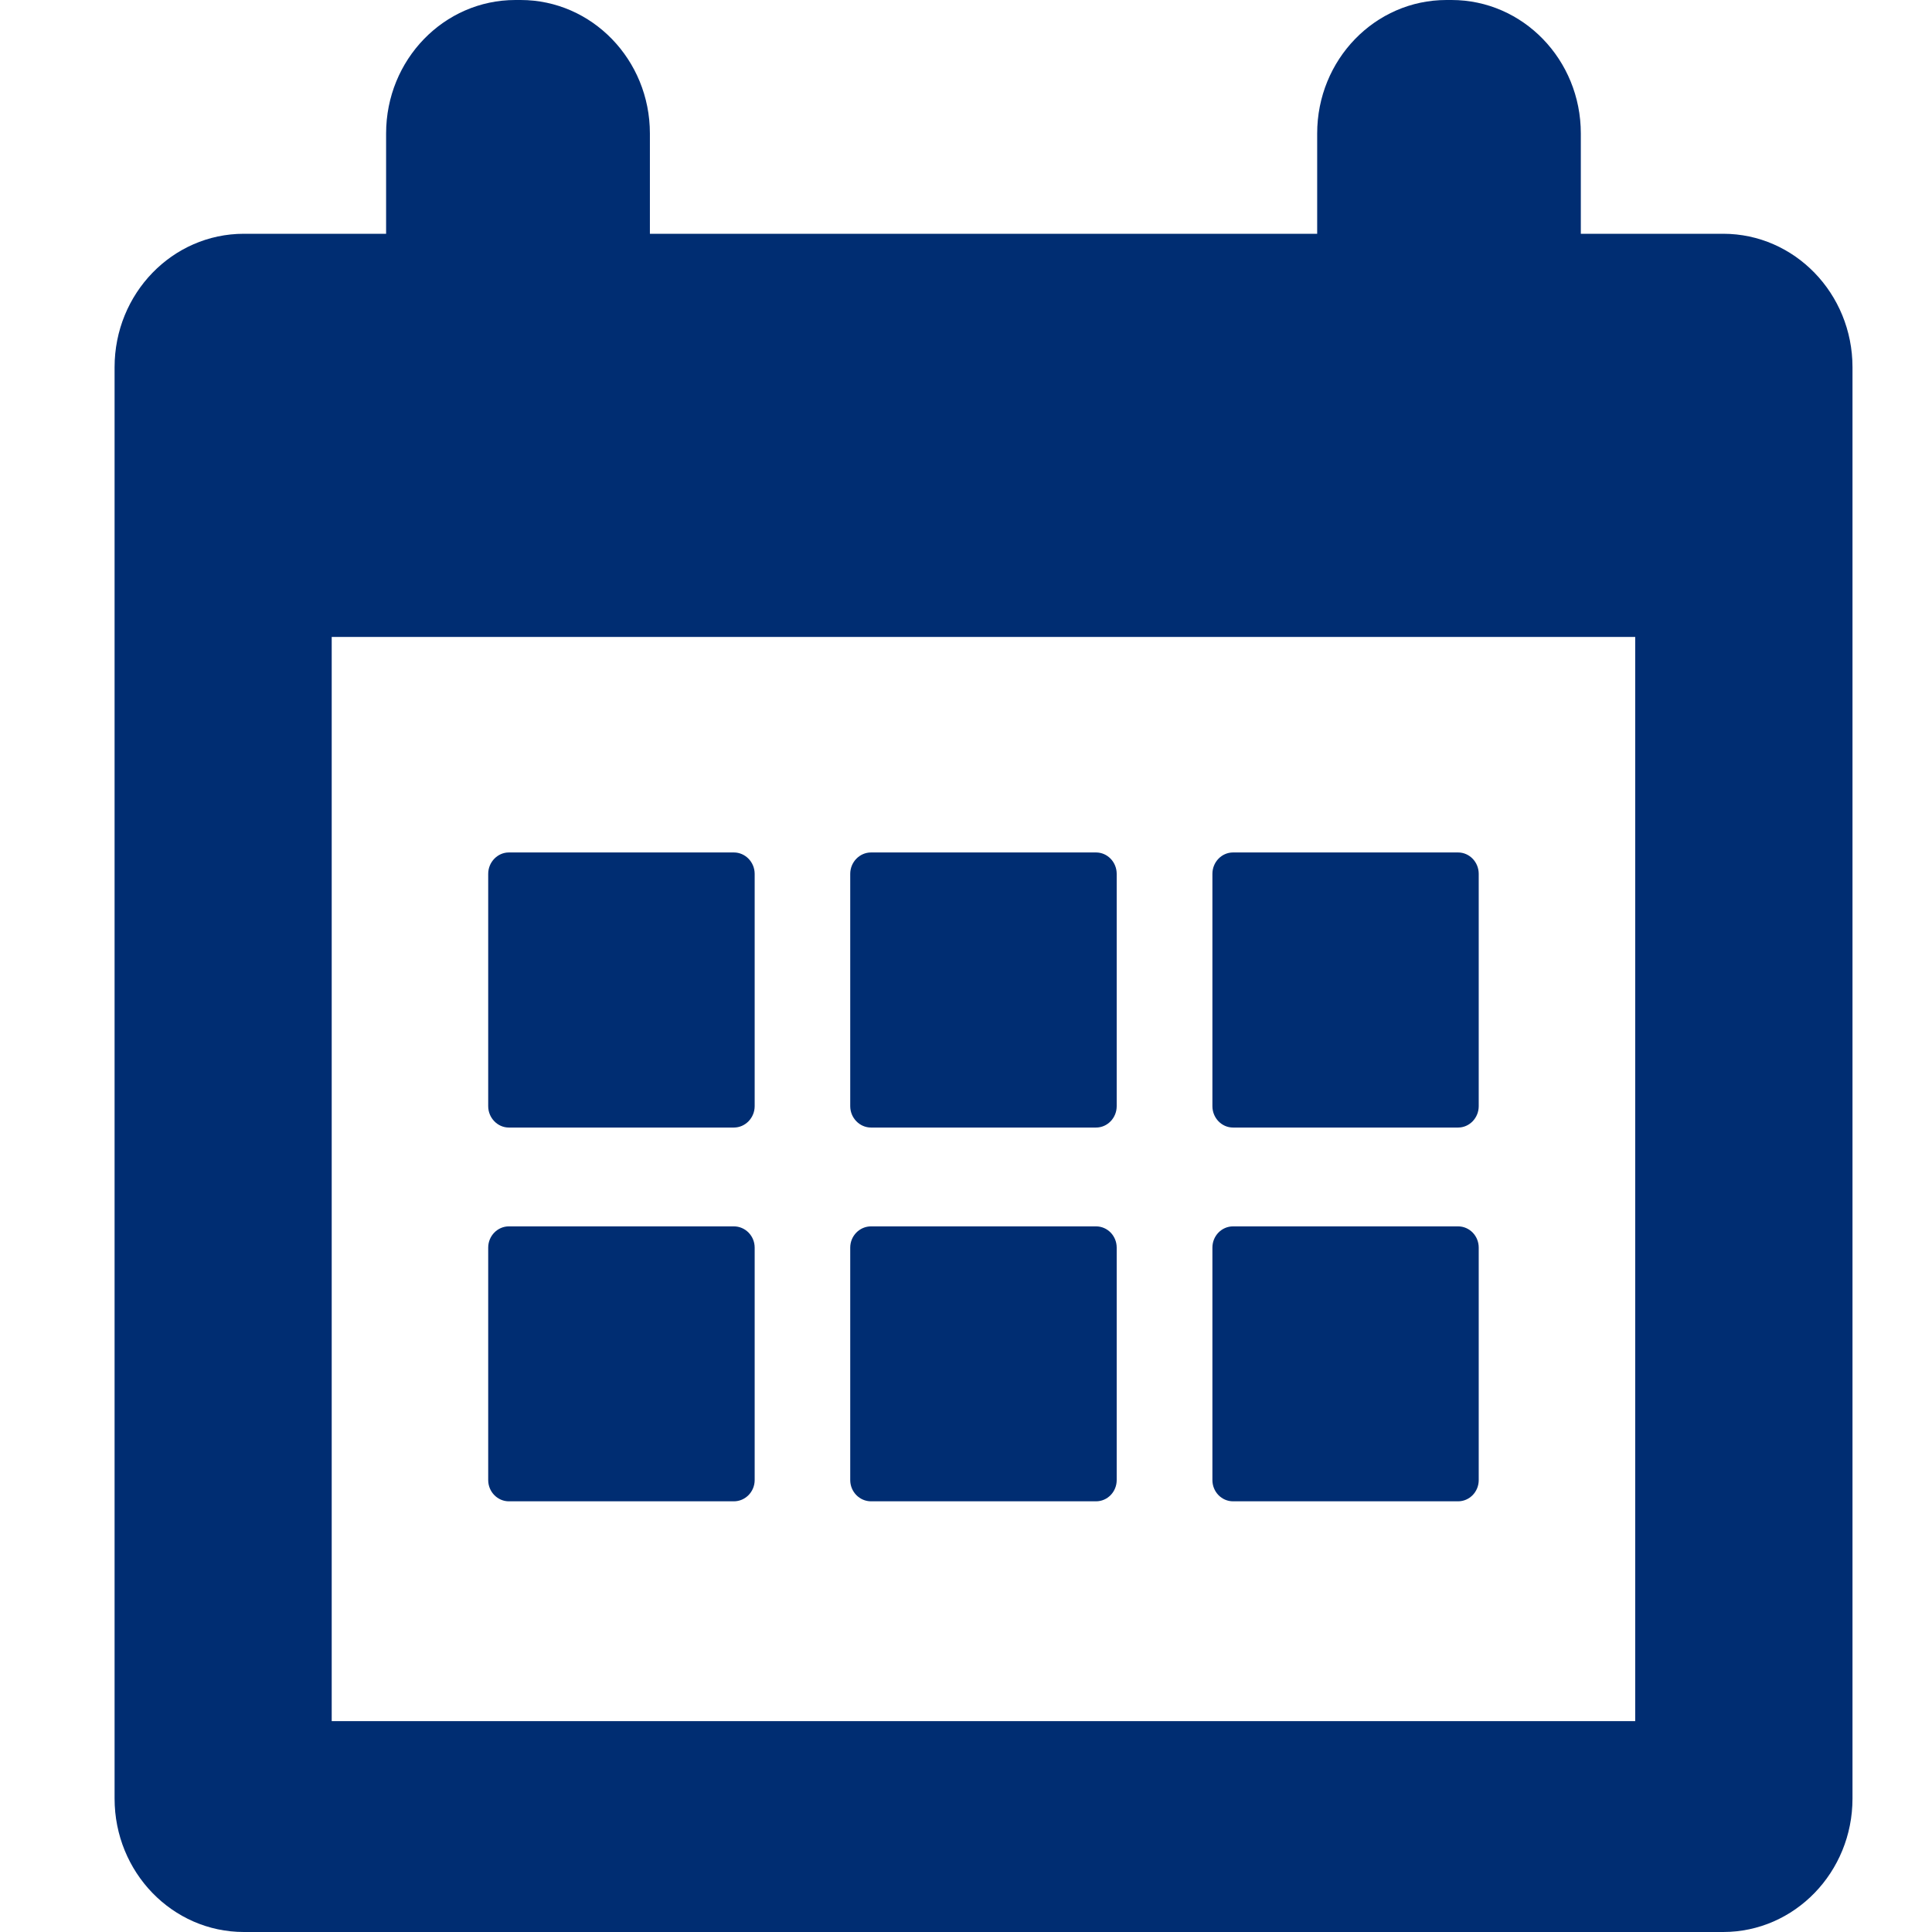 
<svg width="13" height="13" viewBox="0 0 13 13" fill="none" xmlns="http://www.w3.org/2000/svg">
<path d="M11.595 1.573H10.637V0.898C10.637 0.402 10.248 0 9.767 0H9.733C9.252 0 8.863 0.402 8.863 0.898V1.573H4.373V0.898C4.373 0.402 3.983 0 3.503 0H3.468C2.987 0 2.598 0.402 2.598 0.898V1.573H1.641C1.16 1.573 0.771 1.975 0.771 2.471V12.102C0.771 12.598 1.16 13 1.641 13H11.595C12.075 13 12.465 12.598 12.465 12.102V2.471C12.465 1.975 12.075 1.573 11.595 1.573ZM11.003 11.581H2.232V4.286H11.003V11.581Z" fill="#002D72"/>
<path d="M3.424 7.587H4.938C5.015 7.587 5.078 7.522 5.078 7.443V5.88C5.078 5.801 5.015 5.736 4.938 5.736H3.424C3.348 5.736 3.285 5.801 3.285 5.88V7.443C3.285 7.522 3.348 7.587 3.424 7.587Z" fill="#002D72"/>
<path d="M5.861 7.587H7.375C7.452 7.587 7.514 7.522 7.514 7.443V5.88C7.514 5.801 7.452 5.736 7.375 5.736H5.861C5.784 5.736 5.721 5.801 5.721 5.88V7.443C5.721 7.522 5.784 7.587 5.861 7.587Z" fill="#002D72"/>
<path d="M8.297 7.587H9.811C9.888 7.587 9.95 7.522 9.95 7.443V5.88C9.95 5.801 9.888 5.736 9.811 5.736H8.297C8.22 5.736 8.158 5.801 8.158 5.88V7.443C8.158 7.522 8.22 7.587 8.297 7.587Z" fill="#002D72"/>
<path d="M3.424 10.102H4.938C5.015 10.102 5.078 10.038 5.078 9.959V8.395C5.078 8.316 5.015 8.252 4.938 8.252H3.424C3.348 8.252 3.285 8.316 3.285 8.395V9.959C3.285 10.038 3.348 10.102 3.424 10.102Z" fill="#002D72"/>
<path d="M5.861 10.102H7.375C7.452 10.102 7.514 10.038 7.514 9.959V8.395C7.514 8.316 7.452 8.252 7.375 8.252H5.861C5.784 8.252 5.721 8.316 5.721 8.395V9.959C5.721 10.038 5.784 10.102 5.861 10.102Z" fill="#002D72"/>
<path d="M8.297 10.102H9.811C9.888 10.102 9.95 10.038 9.95 9.959V8.395C9.95 8.316 9.888 8.252 9.811 8.252H8.297C8.22 8.252 8.158 8.316 8.158 8.395V9.959C8.158 10.038 8.22 10.102 8.297 10.102Z" fill="#002D72"/>
</svg>
